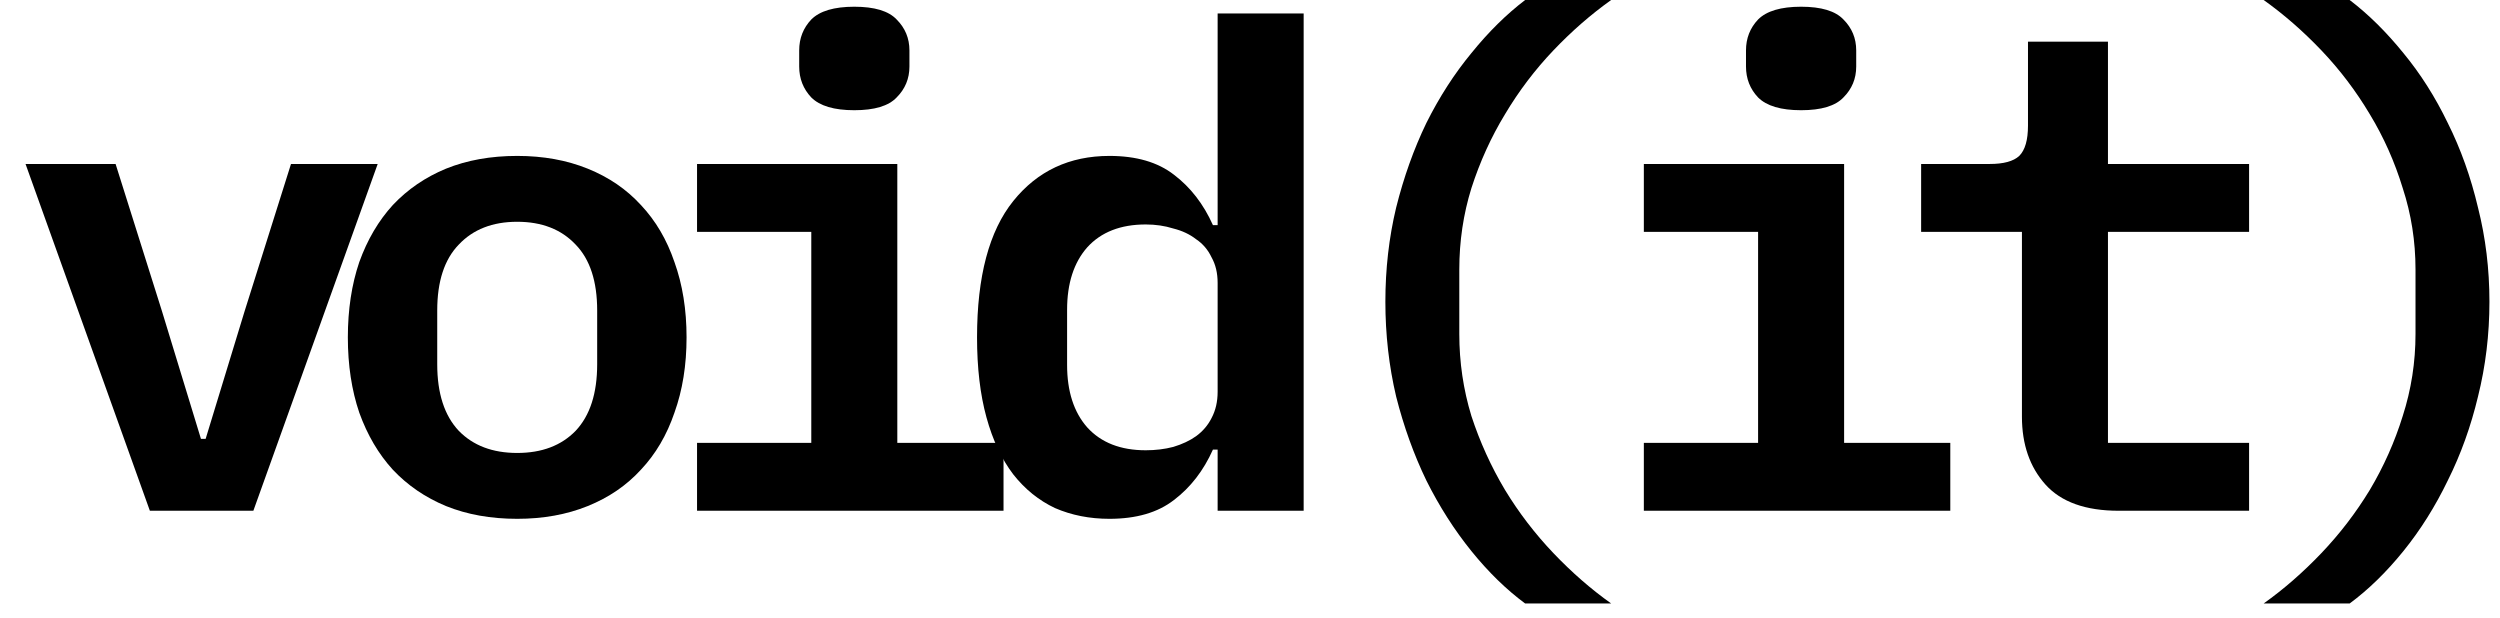 <svg width="93" height="23" viewBox="0 0 93 23" fill="none" xmlns="http://www.w3.org/2000/svg">
<path d="M92.607 11.225C92.607 12.442 92.465 13.617 92.182 14.75C91.915 15.867 91.54 16.908 91.057 17.875C90.59 18.842 90.04 19.717 89.407 20.5C88.773 21.283 88.107 21.933 87.407 22.45H84.207C84.957 21.917 85.673 21.292 86.357 20.575C87.04 19.858 87.64 19.075 88.157 18.225C88.673 17.358 89.082 16.442 89.382 15.475C89.698 14.492 89.857 13.475 89.857 12.425V10.025C89.857 8.975 89.698 7.967 89.382 7C89.082 6.017 88.673 5.1 88.157 4.25C87.64 3.383 87.04 2.592 86.357 1.875C85.673 1.158 84.957 0.533 84.207 0H87.407C88.107 0.533 88.773 1.192 89.407 1.975C90.04 2.742 90.59 3.608 91.057 4.575C91.54 5.542 91.915 6.592 92.182 7.725C92.465 8.842 92.607 10.008 92.607 11.225Z" fill="black"/>
<path d="M78.816 19C77.583 19 76.675 18.675 76.091 18.025C75.508 17.375 75.216 16.533 75.216 15.5V8.625H71.466V6.1H74.016C74.533 6.1 74.9 6 75.116 5.8C75.333 5.583 75.441 5.208 75.441 4.675V1.55H78.416V6.1H83.666V8.625H78.416V16.475H83.666V19H78.816Z" fill="black"/>
<path d="M67.001 4.1C66.251 4.1 65.718 3.942 65.401 3.625C65.101 3.308 64.951 2.925 64.951 2.475V1.875C64.951 1.425 65.101 1.042 65.401 0.725C65.718 0.408 66.251 0.25 67.001 0.25C67.751 0.25 68.276 0.408 68.576 0.725C68.893 1.042 69.051 1.425 69.051 1.875V2.475C69.051 2.925 68.893 3.308 68.576 3.625C68.276 3.942 67.751 4.1 67.001 4.1ZM61.151 16.475H65.401V8.625H61.151V6.1H68.601V16.475H72.551V19H61.151V16.475Z" fill="black"/>
<path d="M51.536 11.225C51.536 10.008 51.669 8.842 51.936 7.725C52.219 6.592 52.594 5.542 53.061 4.575C53.544 3.608 54.103 2.742 54.736 1.975C55.369 1.192 56.036 0.533 56.736 0H59.936C59.186 0.533 58.469 1.158 57.786 1.875C57.103 2.592 56.503 3.383 55.986 4.25C55.469 5.1 55.053 6.017 54.736 7C54.436 7.967 54.286 8.975 54.286 10.025V12.425C54.286 13.475 54.436 14.492 54.736 15.475C55.053 16.442 55.469 17.358 55.986 18.225C56.503 19.075 57.103 19.858 57.786 20.575C58.469 21.292 59.186 21.917 59.936 22.45H56.736C56.036 21.933 55.369 21.283 54.736 20.5C54.103 19.717 53.544 18.842 53.061 17.875C52.594 16.908 52.219 15.867 51.936 14.75C51.669 13.617 51.536 12.442 51.536 11.225Z" fill="black"/>
<path d="M45.296 16.725H45.121C44.771 17.508 44.287 18.133 43.671 18.6C43.071 19.067 42.271 19.3 41.271 19.3C40.537 19.3 39.862 19.167 39.246 18.9C38.646 18.617 38.129 18.2 37.696 17.65C37.262 17.083 36.929 16.375 36.696 15.525C36.462 14.675 36.346 13.683 36.346 12.55C36.346 10.283 36.796 8.592 37.696 7.475C38.596 6.358 39.787 5.8 41.271 5.8C42.271 5.8 43.071 6.033 43.671 6.5C44.287 6.967 44.771 7.592 45.121 8.375H45.296V0.5H48.496V19H45.296V16.725ZM42.621 16.75C42.987 16.75 43.329 16.708 43.646 16.625C43.979 16.525 44.262 16.392 44.496 16.225C44.746 16.042 44.937 15.817 45.071 15.55C45.221 15.267 45.296 14.942 45.296 14.575V10.525C45.296 10.158 45.221 9.842 45.071 9.575C44.937 9.292 44.746 9.067 44.496 8.9C44.262 8.717 43.979 8.583 43.646 8.5C43.329 8.4 42.987 8.35 42.621 8.35C41.687 8.35 40.962 8.633 40.446 9.2C39.946 9.767 39.696 10.542 39.696 11.525V13.575C39.696 14.558 39.946 15.333 40.446 15.9C40.962 16.467 41.687 16.75 42.621 16.75Z" fill="black"/>
<path d="M31.78 4.1C31.03 4.1 30.497 3.942 30.18 3.625C29.881 3.308 29.73 2.925 29.73 2.475V1.875C29.73 1.425 29.881 1.042 30.18 0.725C30.497 0.408 31.03 0.25 31.78 0.25C32.531 0.25 33.056 0.408 33.355 0.725C33.672 1.042 33.831 1.425 33.831 1.875V2.475C33.831 2.925 33.672 3.308 33.355 3.625C33.056 3.942 32.531 4.1 31.78 4.1ZM25.93 16.475H30.18V8.625H25.93V6.1H33.38V16.475H37.331V19H25.93V16.475Z" fill="black"/>
<path d="M19.24 19.3C18.257 19.3 17.374 19.142 16.59 18.825C15.824 18.508 15.165 18.058 14.615 17.475C14.082 16.892 13.665 16.183 13.365 15.35C13.082 14.517 12.94 13.583 12.94 12.55C12.94 11.517 13.082 10.583 13.365 9.75C13.665 8.917 14.082 8.208 14.615 7.625C15.165 7.042 15.824 6.592 16.59 6.275C17.374 5.958 18.257 5.8 19.24 5.8C20.207 5.8 21.082 5.958 21.865 6.275C22.649 6.592 23.307 7.042 23.84 7.625C24.39 8.208 24.807 8.917 25.09 9.75C25.39 10.583 25.54 11.517 25.54 12.55C25.54 13.583 25.39 14.517 25.09 15.35C24.807 16.183 24.39 16.892 23.84 17.475C23.307 18.058 22.649 18.508 21.865 18.825C21.082 19.142 20.207 19.3 19.24 19.3ZM19.24 16.85C20.157 16.85 20.882 16.575 21.415 16.025C21.949 15.458 22.215 14.633 22.215 13.55V11.55C22.215 10.467 21.949 9.65 21.415 9.1C20.882 8.533 20.157 8.25 19.24 8.25C18.324 8.25 17.599 8.533 17.065 9.1C16.532 9.65 16.265 10.467 16.265 11.55V13.55C16.265 14.633 16.532 15.458 17.065 16.025C17.599 16.575 18.324 16.85 19.24 16.85Z" fill="black"/>
<path d="M5.575 19L0.95 6.1H4.3L6.025 11.575L7.475 16.325H7.65L9.1 11.575L10.825 6.1H14.05L9.425 19H5.575Z" fill="black"/>
</svg>
